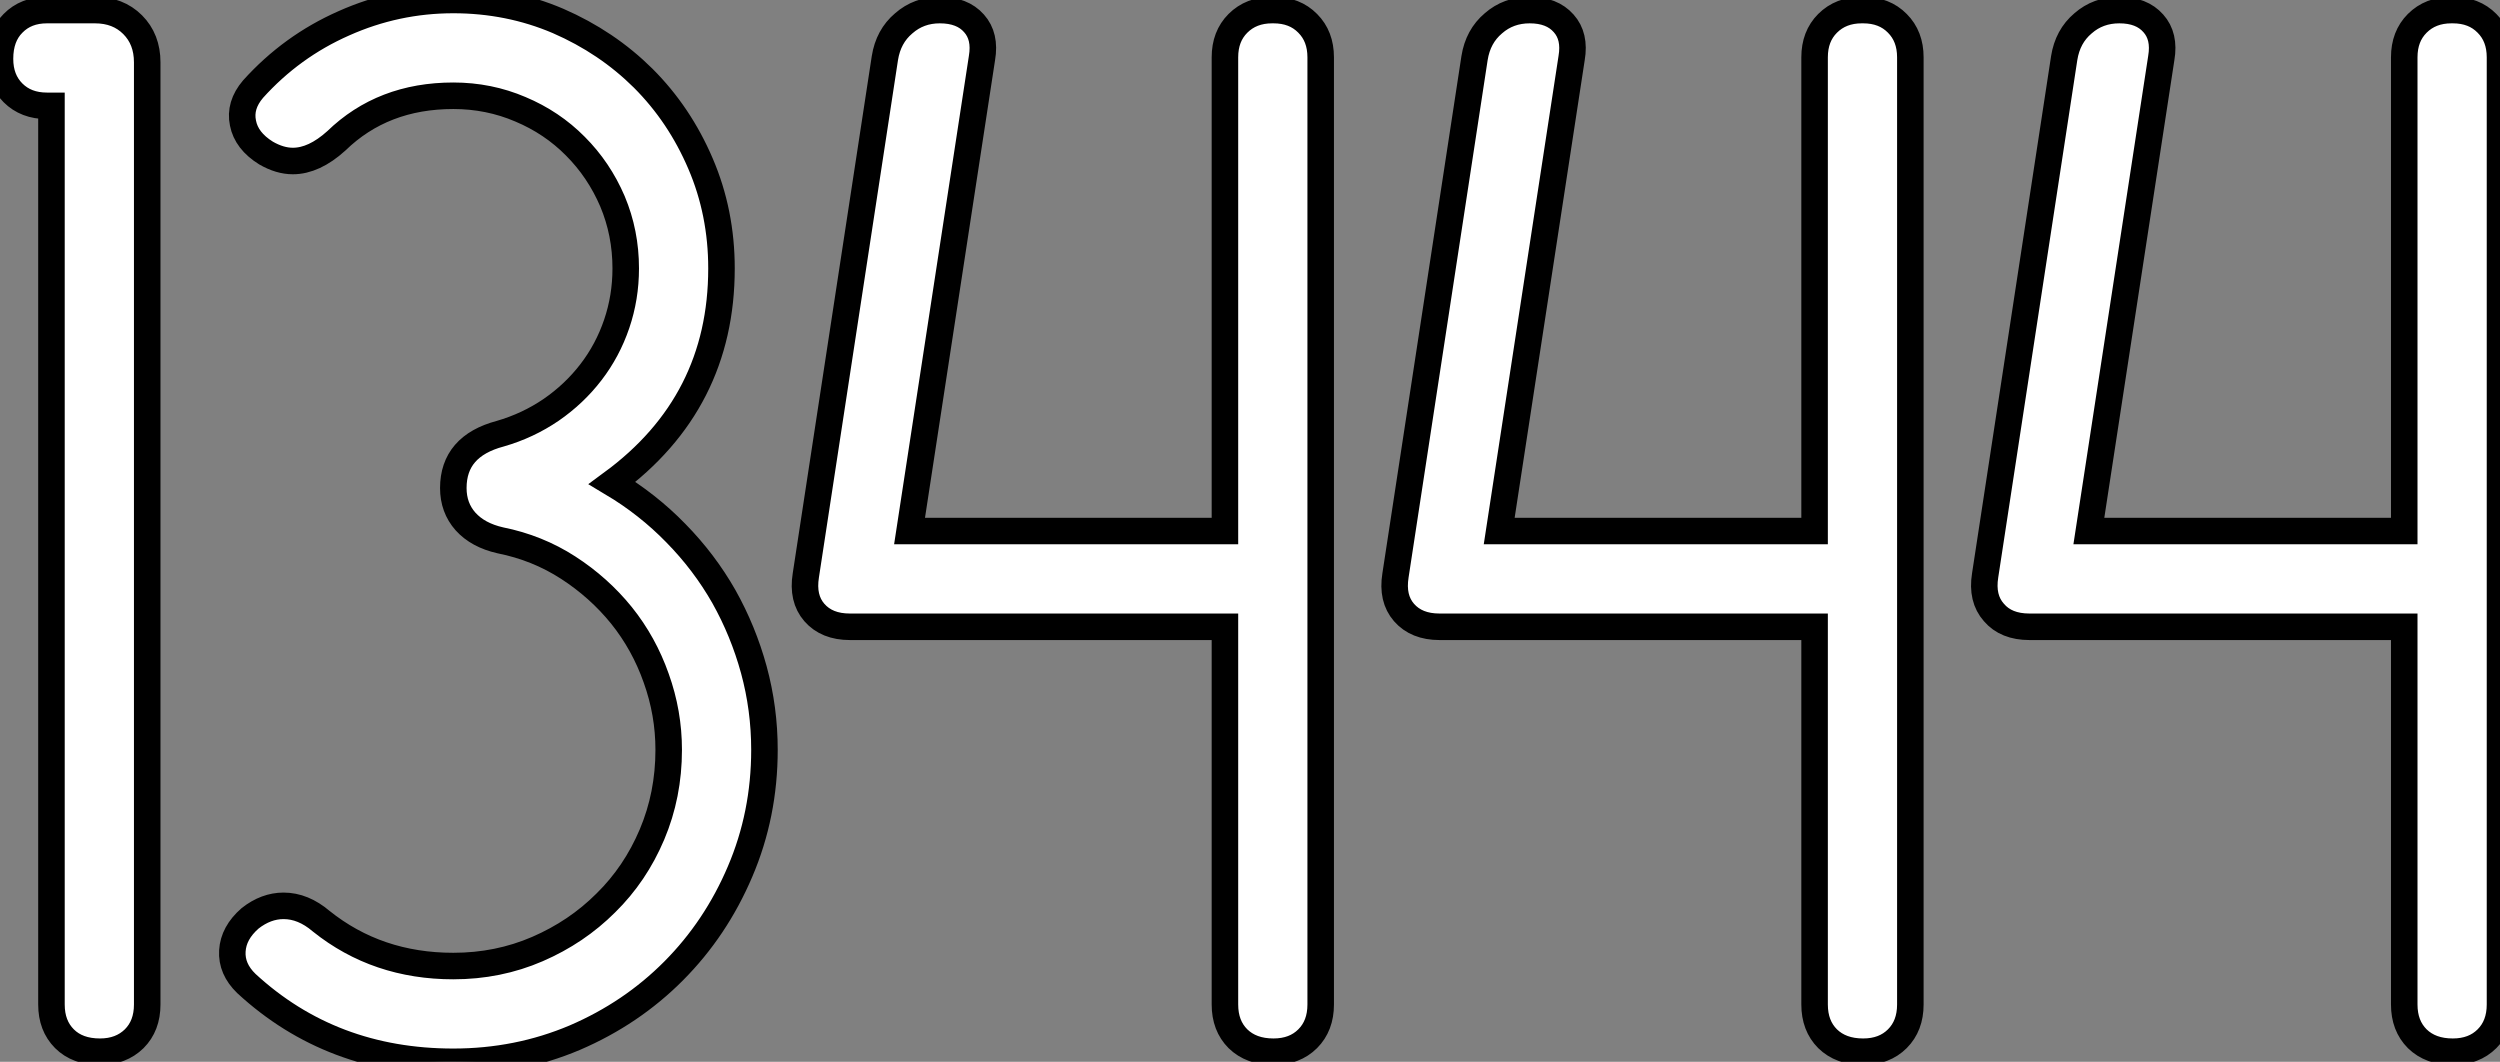 <?xml version="1.0" standalone="no"?>
<svg xmlns="http://www.w3.org/2000/svg" viewBox="1.003 5.998 94.25 40.03"><rect x="1.003" y="5.998" width="94.25" height="40.03" fill="#808080" stroke="none"/><path d="M3.14-39.27L4.95-39.27Q5.82-39.27 6.37-38.72Q6.92-38.17 6.92-37.30L6.92-37.30L6.92-1.78Q6.92-0.98 6.43-0.49Q5.93 0 5.14 0L5.14 0Q4.29 0 3.80-0.49Q3.31-0.98 3.31-1.78L3.31-1.78L3.31-35.66L3.14-35.66Q2.35-35.66 1.86-36.15Q1.37-36.64 1.37-37.43L1.37-37.43Q1.37-38.28 1.86-38.77Q2.35-39.27 3.14-39.27L3.14-39.27ZM10.66-2.57L10.66-2.57Q10.09-3.12 10.13-3.80Q10.17-4.48 10.80-5.03L10.80-5.03Q11.40-5.50 12.06-5.50L12.06-5.50Q12.80-5.50 13.48-4.92L13.48-4.92Q15.59-3.23 18.46-3.23L18.46-3.23Q20.15-3.23 21.63-3.87Q23.11-4.51 24.21-5.61Q25.32-6.70 25.95-8.19Q26.58-9.68 26.58-11.38L26.58-11.38Q26.58-12.77 26.11-14.08Q25.65-15.39 24.80-16.45Q23.95-17.50 22.79-18.25Q21.63-19.00 20.23-19.28L20.23-19.28Q19.39-19.47 18.92-19.99Q18.46-20.51 18.46-21.25L18.46-21.25Q18.46-22.83 20.23-23.30L20.23-23.30Q21.27-23.60 22.15-24.20Q23.02-24.80 23.65-25.62Q24.28-26.44 24.62-27.44Q24.96-28.44 24.96-29.53L24.96-29.53Q24.96-30.87 24.46-32.06Q23.95-33.25 23.06-34.14Q22.18-35.03 20.99-35.53Q19.80-36.04 18.46-36.04L18.46-36.04Q15.80-36.04 14.05-34.34L14.05-34.34Q13.21-33.58 12.41-33.58L12.41-33.58Q11.92-33.58 11.40-33.88L11.40-33.88Q10.66-34.34 10.53-35.01Q10.39-35.68 10.91-36.29L10.91-36.29Q12.36-37.90 14.33-38.77Q16.30-39.65 18.46-39.65L18.46-39.65Q20.56-39.65 22.41-38.86Q24.25-38.06 25.62-36.70Q26.99-35.33 27.78-33.48Q28.57-31.64 28.57-29.53L28.57-29.53Q28.57-24.47 24.45-21.44L24.45-21.44Q25.79-20.64 26.85-19.55Q27.92-18.46 28.66-17.16Q29.39-15.86 29.79-14.40Q30.19-12.93 30.19-11.38L30.19-11.38Q30.19-8.94 29.27-6.79Q28.36-4.65 26.77-3.05Q25.18-1.45 23.04-0.53Q20.89 0.38 18.46 0.38L18.46 0.38Q13.86 0.38 10.66-2.57ZM49.33-39.27L49.38-39.27Q50.18-39.27 50.67-38.77Q51.16-38.28 51.16-37.49L51.16-37.49L51.16-1.78Q51.16-0.98 50.67-0.49Q50.18 0 49.38 0L49.38 0Q48.54 0 48.04-0.49Q47.55-0.98 47.55-1.78L47.55-1.78L47.55-16.02L33.41-16.02Q32.54-16.02 32.07-16.56Q31.61-17.09 31.75-17.96L31.75-17.96L34.73-37.46Q34.86-38.28 35.44-38.77Q36.01-39.27 36.80-39.27L36.80-39.27Q37.65-39.27 38.09-38.77Q38.53-38.28 38.39-37.46L38.39-37.46L35.66-19.63L47.55-19.63L47.55-37.49Q47.55-38.28 48.04-38.77Q48.54-39.27 49.33-39.27L49.33-39.27ZM71.56-39.27L71.61-39.27Q72.41-39.27 72.90-38.77Q73.39-38.28 73.39-37.49L73.39-37.49L73.39-1.78Q73.39-0.98 72.90-0.49Q72.41 0 71.61 0L71.61 0Q70.77 0 70.27-0.49Q69.78-0.98 69.78-1.78L69.78-1.78L69.78-16.02L55.64-16.02Q54.77-16.02 54.30-16.56Q53.84-17.09 53.98-17.96L53.98-17.96L56.96-37.46Q57.09-38.28 57.67-38.77Q58.24-39.27 59.04-39.27L59.04-39.27Q59.88-39.27 60.32-38.77Q60.76-38.28 60.62-37.46L60.62-37.46L57.89-19.63L69.78-19.63L69.78-37.49Q69.78-38.28 70.27-38.77Q70.77-39.27 71.56-39.27L71.56-39.27ZM93.79-39.27L93.84-39.27Q94.64-39.27 95.13-38.77Q95.62-38.28 95.62-37.49L95.62-37.49L95.62-1.78Q95.62-0.98 95.13-0.49Q94.64 0 93.84 0L93.84 0Q93.00 0 92.50-0.49Q92.01-0.98 92.01-1.78L92.01-1.78L92.01-16.02L77.88-16.02Q77-16.02 76.54-16.56Q76.07-17.09 76.21-17.96L76.21-17.96L79.19-37.46Q79.32-38.28 79.90-38.77Q80.47-39.27 81.27-39.27L81.27-39.27Q82.11-39.27 82.55-38.77Q82.99-38.28 82.85-37.46L82.85-37.46L80.12-19.63L92.01-19.63L92.01-37.49Q92.01-38.28 92.50-38.77Q93.00-39.27 93.79-39.27L93.79-39.27Z" fill="white" stroke="black" transform="translate(0 0) scale(1 1) translate(-0.367 45.648)"/></svg>